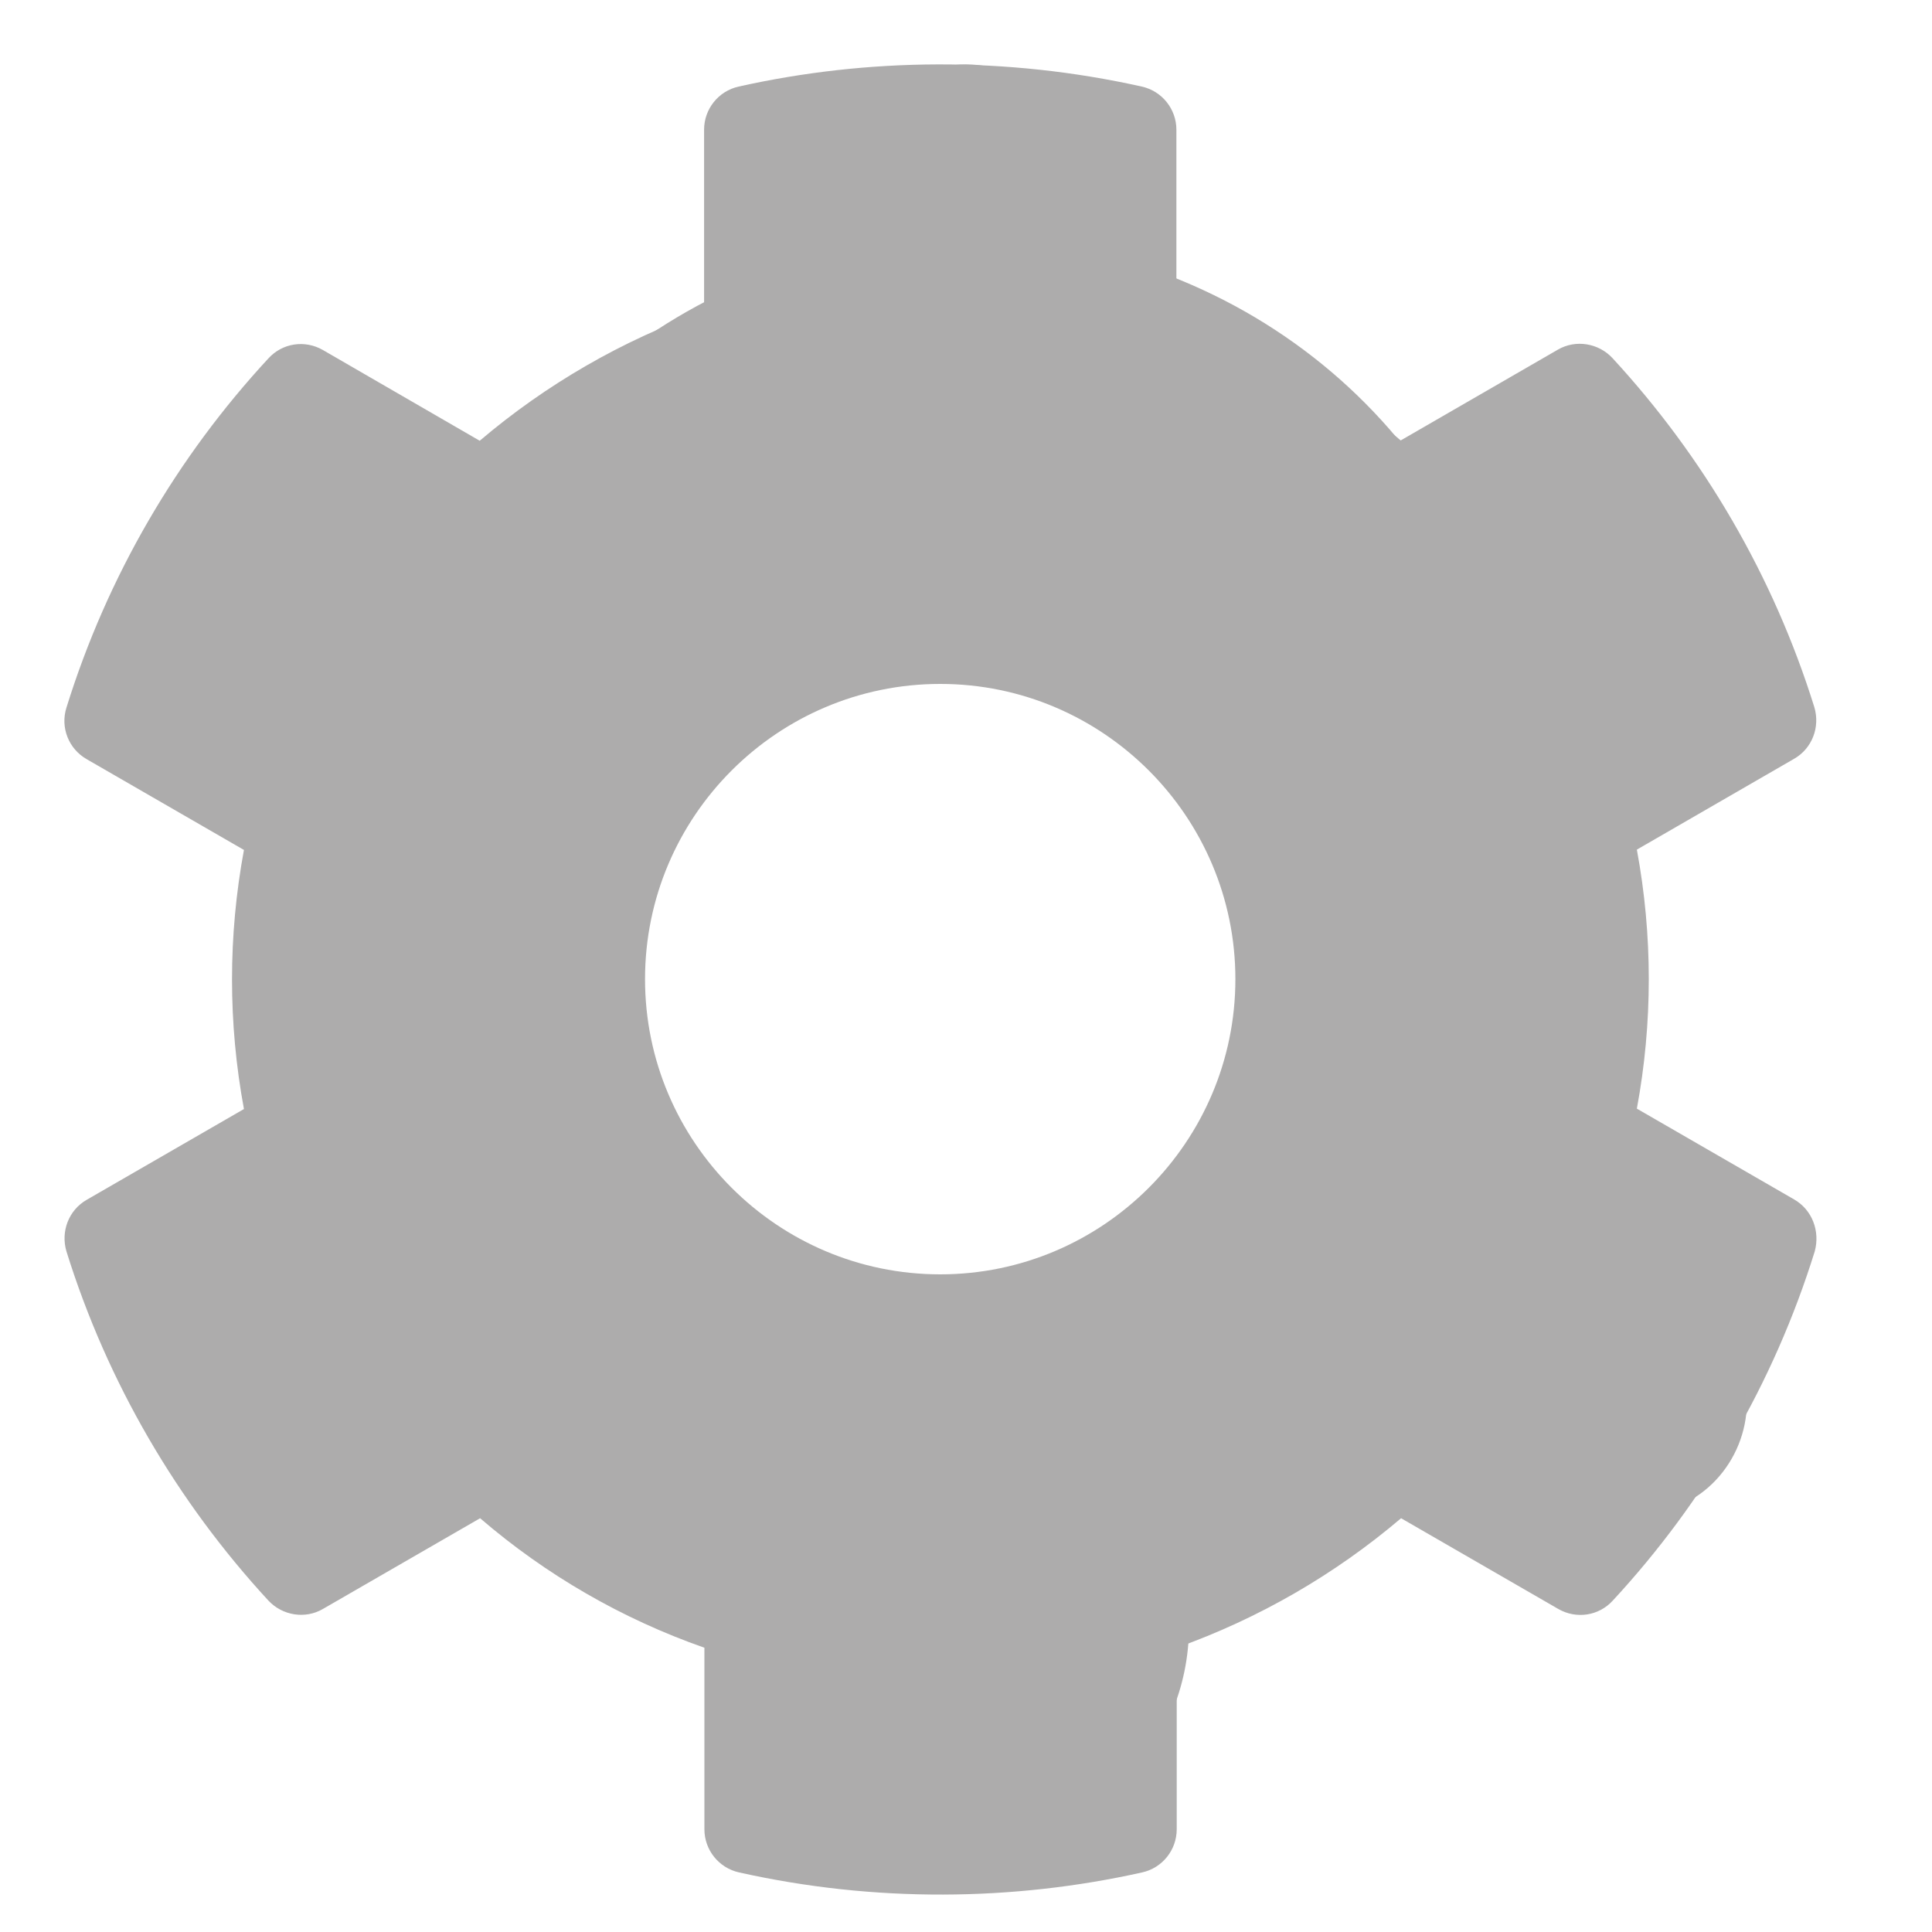 <svg xmlns="http://www.w3.org/2000/svg" width="30" height="30" viewBox="0 0 30 30" fill="none"><g id="Group 5"><g id="&#xF0;&#x9F;&#xA6;&#x86; icon &quot;bell&quot;"><path id="Vector" d="M26.659 20.61C25.613 19.487 23.656 17.796 23.656 12.259C23.656 8.053 20.707 4.686 16.731 3.86V2.732C16.731 1.776 15.956 1 15 1C14.044 1 13.269 1.776 13.269 2.732V3.86C9.293 4.686 6.344 8.053 6.344 12.259C6.344 17.796 4.387 19.487 3.341 20.61C3.016 20.96 2.872 21.377 2.875 21.786C2.881 22.673 3.578 23.518 4.613 23.518H25.387C26.422 23.518 27.119 22.673 27.125 21.786C27.128 21.377 26.984 20.959 26.659 20.61ZM6.53 20.92C7.679 19.406 8.935 16.896 8.941 12.29C8.941 12.28 8.938 12.27 8.938 12.259C8.938 8.91 11.652 6.196 15 6.196C18.348 6.196 21.062 8.91 21.062 12.259C21.062 12.27 21.059 12.28 21.059 12.29C21.065 16.897 22.321 19.406 23.47 20.92H6.53ZM15 28.714C16.912 28.714 18.463 27.163 18.463 25.25H11.537C11.537 27.163 13.088 28.714 15 28.714Z" fill="#ADACAC"></path></g><g id="Group 7"><g id="&#xF0;&#x9F;&#xA6;&#x86; icon &quot;cog&quot;"><path id="Vector_2" d="M27.858 18.624L25.417 17.215C25.664 15.886 25.664 14.522 25.417 13.193L27.858 11.783C28.139 11.623 28.265 11.29 28.173 10.981C27.537 8.941 26.454 7.096 25.039 5.561C24.821 5.326 24.466 5.269 24.191 5.429L21.75 6.839C20.725 5.956 19.544 5.274 18.267 4.827V2.014C18.267 1.693 18.043 1.413 17.728 1.344C15.625 0.874 13.471 0.897 11.471 1.344C11.156 1.413 10.933 1.693 10.933 2.014V4.833C9.661 5.286 8.48 5.968 7.449 6.844L5.014 5.435C4.733 5.274 4.384 5.326 4.166 5.567C2.751 7.096 1.668 8.941 1.032 10.987C0.934 11.296 1.066 11.629 1.347 11.789L3.788 13.198C3.541 14.528 3.541 15.891 3.788 17.221L1.347 18.63C1.066 18.791 0.94 19.123 1.032 19.432C1.668 21.472 2.751 23.317 4.166 24.852C4.384 25.087 4.739 25.145 5.014 24.984L7.455 23.575C8.48 24.457 9.661 25.139 10.938 25.586V28.405C10.938 28.726 11.162 29.006 11.477 29.075C13.58 29.545 15.734 29.522 17.734 29.075C18.049 29.006 18.272 28.726 18.272 28.405V25.586C19.544 25.133 20.725 24.451 21.756 23.575L24.197 24.984C24.477 25.145 24.827 25.093 25.045 24.852C26.46 23.323 27.543 21.478 28.179 19.432C28.265 19.117 28.139 18.785 27.858 18.624ZM14.6 19.788C12.073 19.788 10.016 17.731 10.016 15.204C10.016 12.677 12.073 10.62 14.6 10.62C17.126 10.62 19.183 12.677 19.183 15.204C19.183 17.731 17.126 19.788 14.6 19.788Z" fill="#ADACAC"></path></g></g></g></svg>
